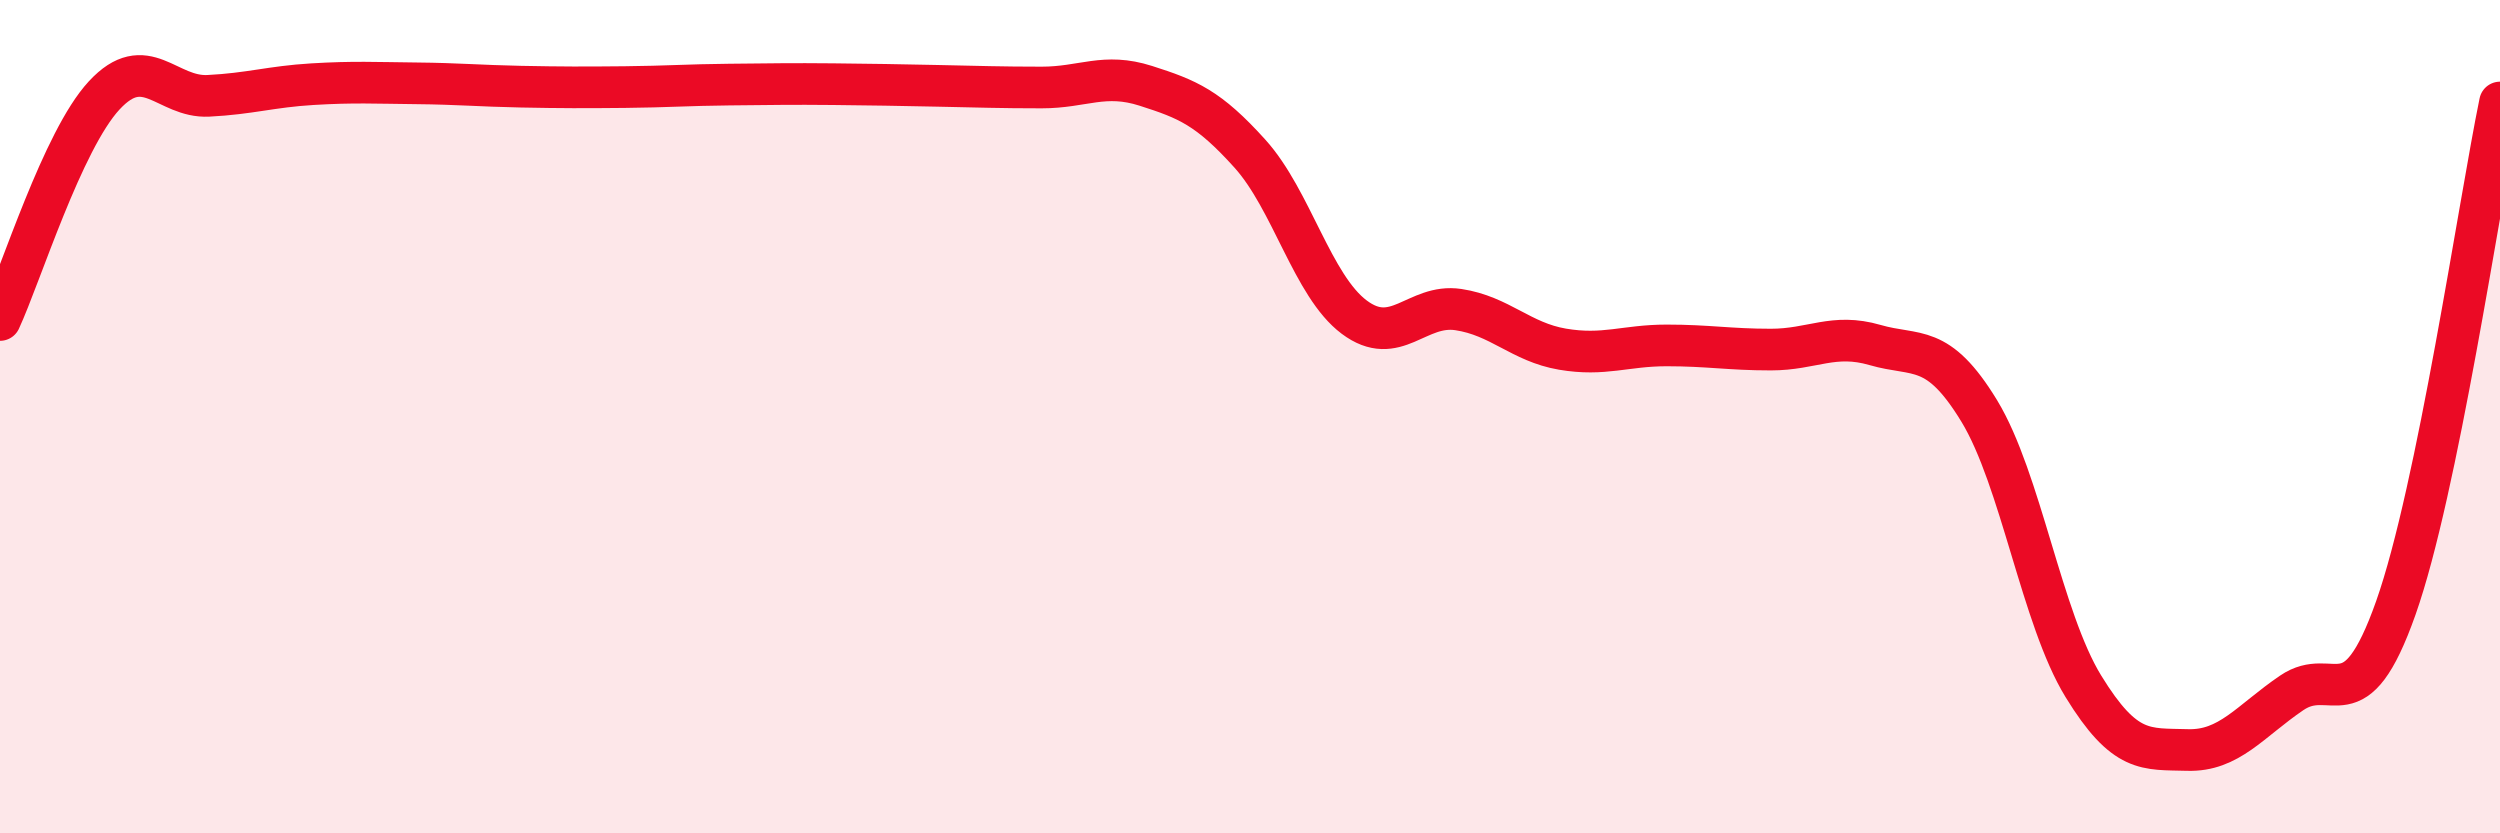
    <svg width="60" height="20" viewBox="0 0 60 20" xmlns="http://www.w3.org/2000/svg">
      <path
        d="M 0,7.68 C 0.5,6.6 1.5,3.37 2.5,2.29 C 3.5,1.21 4,2.35 5,2.3 C 6,2.25 6.5,2.08 7.5,2.02 C 8.5,1.96 9,1.99 10,2 C 11,2.01 11.5,2.06 12.5,2.08 C 13.5,2.1 14,2.1 15,2.09 C 16,2.08 16.5,2.04 17.5,2.03 C 18.5,2.02 19,2.01 20,2.02 C 21,2.03 21.5,2.04 22.5,2.06 C 23.5,2.08 24,2.1 25,2.1 C 26,2.1 26.5,1.74 27.5,2.06 C 28.5,2.38 29,2.58 30,3.69 C 31,4.8 31.5,6.86 32.5,7.61 C 33.5,8.36 34,7.28 35,7.43 C 36,7.58 36.5,8.21 37.5,8.38 C 38.5,8.55 39,8.29 40,8.29 C 41,8.29 41.5,8.39 42.5,8.39 C 43.5,8.39 44,7.99 45,8.28 C 46,8.57 46.5,8.22 47.5,9.86 C 48.5,11.5 49,14.84 50,16.47 C 51,18.1 51.5,17.97 52.5,18 C 53.5,18.03 54,17.31 55,16.63 C 56,15.95 56.5,17.42 57.5,14.59 C 58.5,11.76 59.5,4.89 60,2.46L60 20L0 20Z"
        fill="#EB0A25"
        opacity="0.1"
        stroke-linecap="round"
        stroke-linejoin="round"
      />
      <path
        d="M 0,7.68 C 0.5,6.6 1.5,3.37 2.5,2.29 C 3.5,1.21 4,2.35 5,2.3 C 6,2.25 6.5,2.08 7.5,2.02 C 8.5,1.96 9,1.99 10,2 C 11,2.01 11.5,2.06 12.5,2.08 C 13.5,2.1 14,2.1 15,2.09 C 16,2.08 16.5,2.04 17.5,2.03 C 18.5,2.02 19,2.01 20,2.02 C 21,2.03 21.5,2.04 22.5,2.06 C 23.5,2.08 24,2.1 25,2.1 C 26,2.1 26.5,1.74 27.5,2.06 C 28.5,2.38 29,2.58 30,3.69 C 31,4.8 31.5,6.86 32.5,7.61 C 33.5,8.36 34,7.28 35,7.43 C 36,7.58 36.5,8.21 37.5,8.38 C 38.5,8.55 39,8.29 40,8.29 C 41,8.29 41.5,8.39 42.5,8.39 C 43.5,8.39 44,7.99 45,8.28 C 46,8.57 46.5,8.22 47.5,9.86 C 48.5,11.5 49,14.84 50,16.47 C 51,18.1 51.5,17.97 52.5,18 C 53.5,18.03 54,17.31 55,16.63 C 56,15.95 56.5,17.42 57.5,14.59 C 58.5,11.76 59.5,4.89 60,2.46"
        stroke="#EB0A25"
        stroke-width="1"
        fill="none"
        stroke-linecap="round"
        stroke-linejoin="round"
      />
    </svg>
  